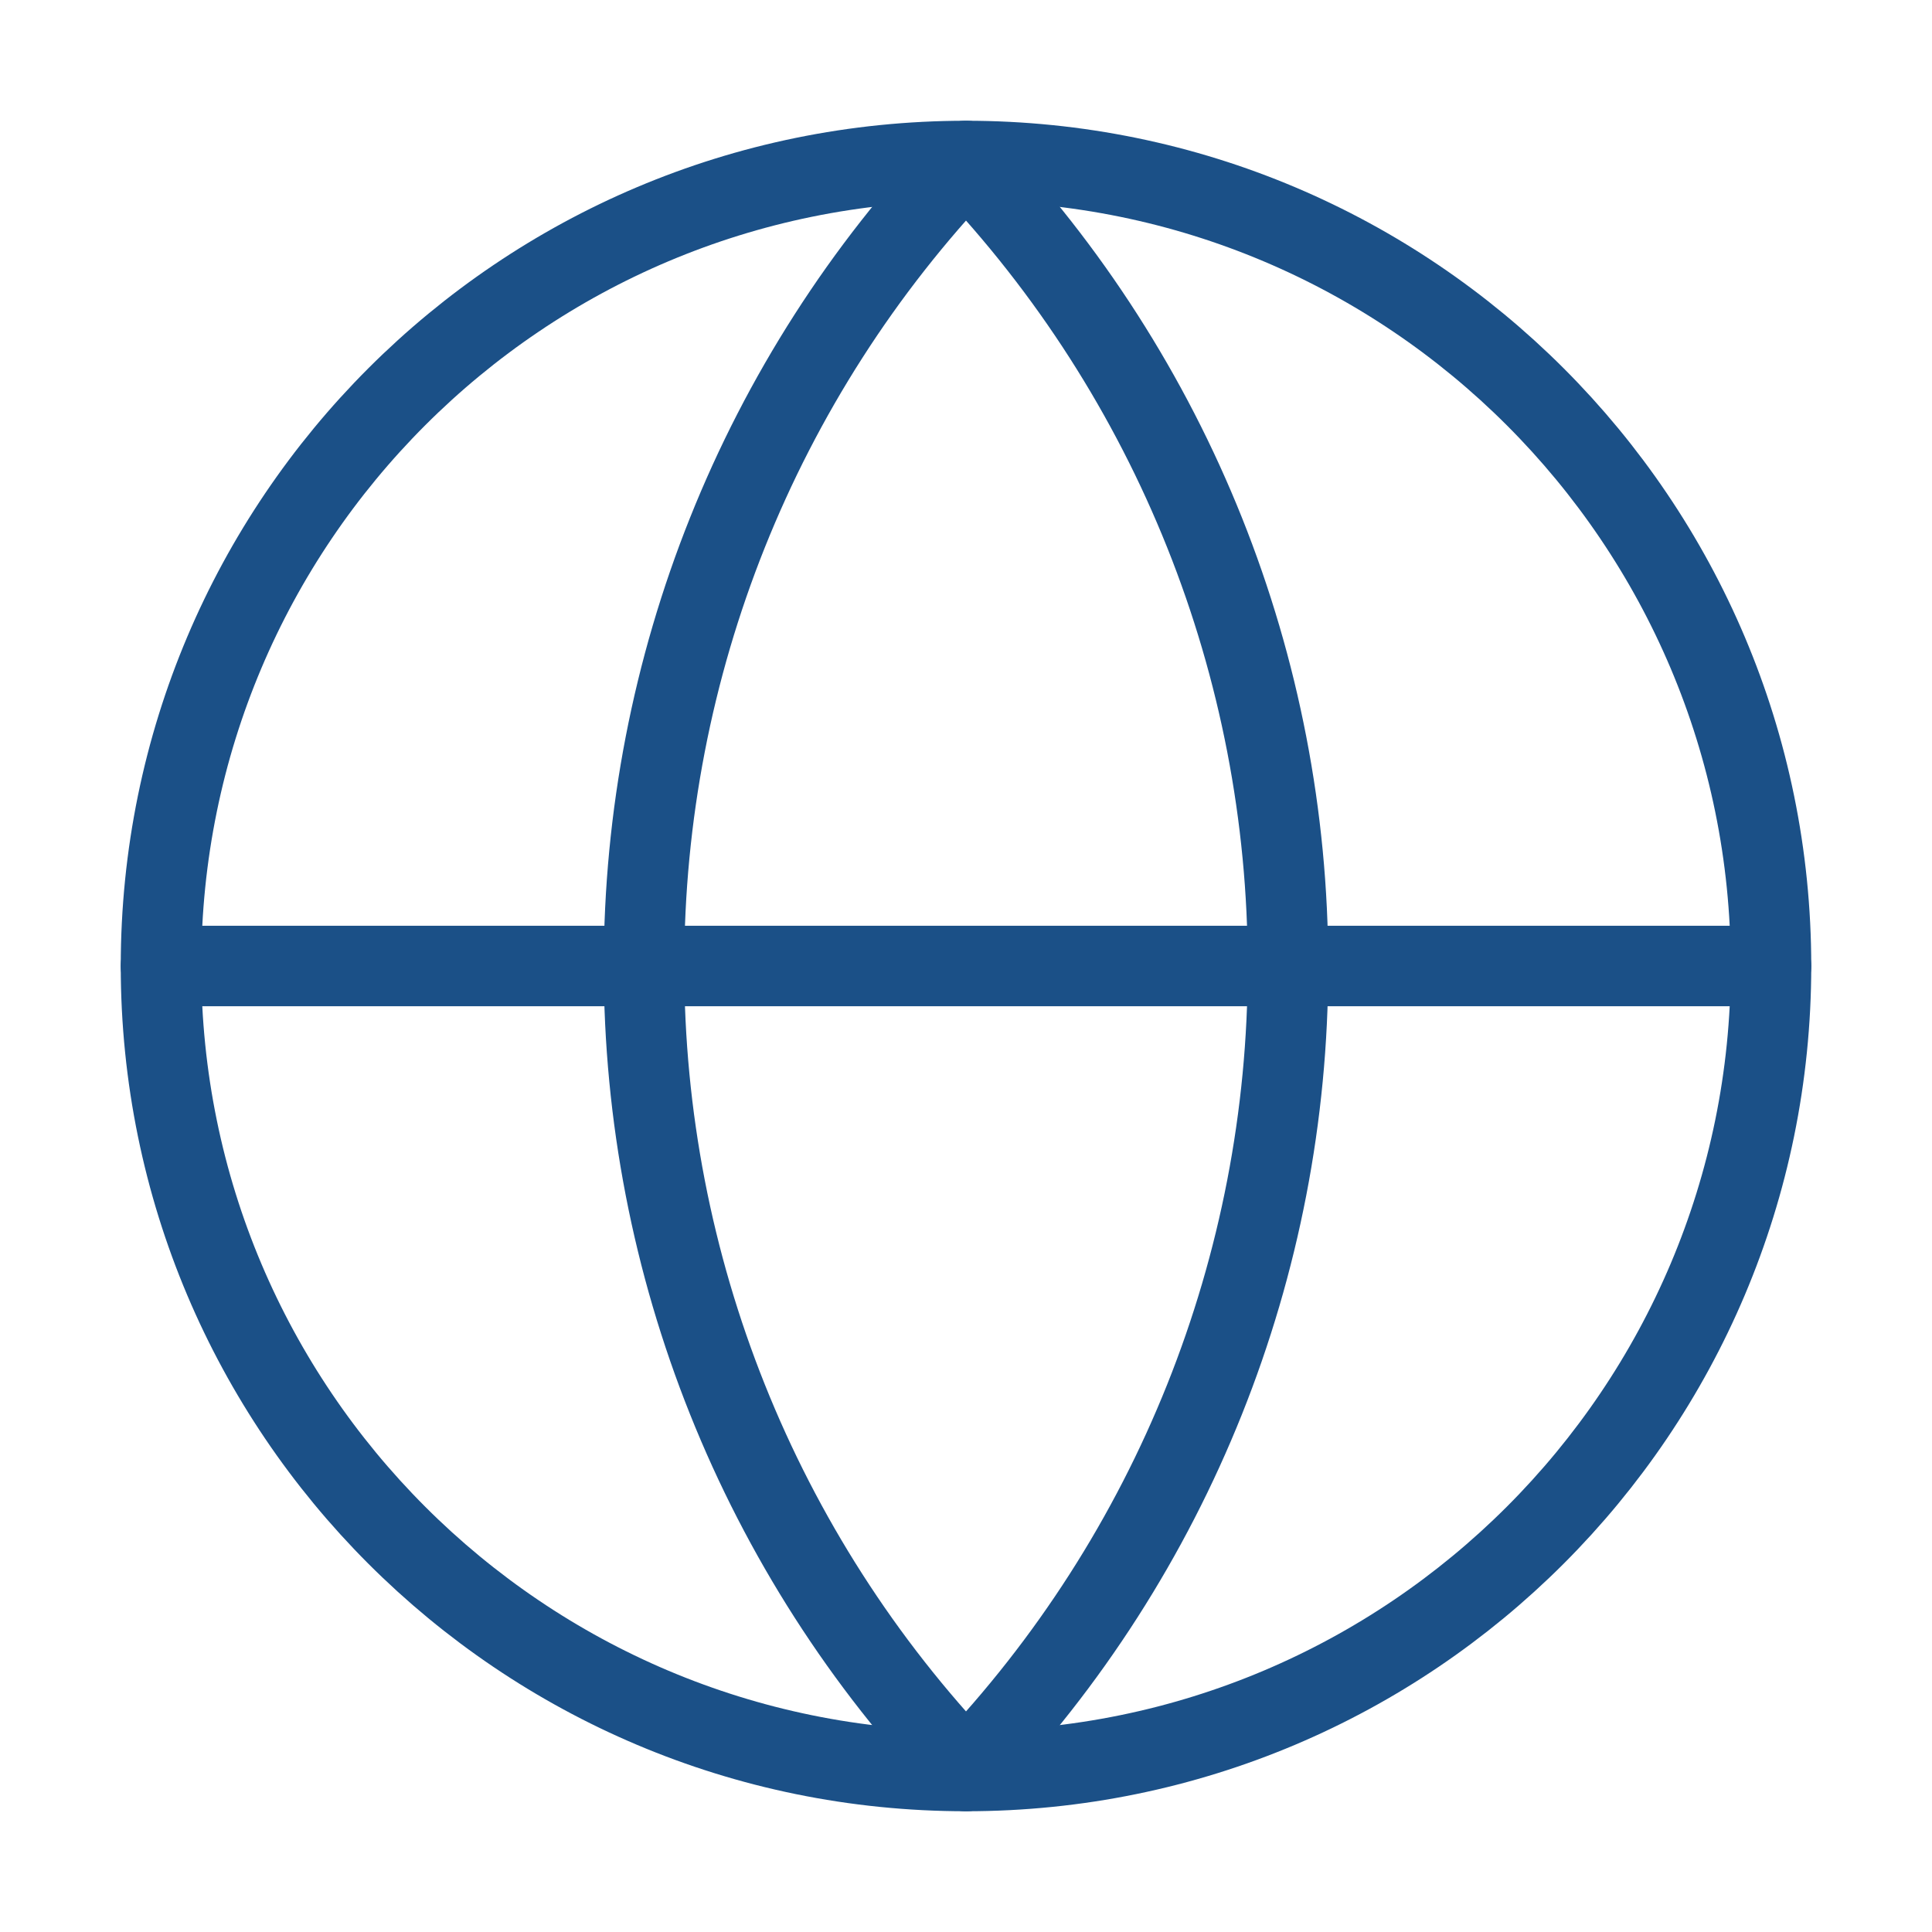 <svg xmlns="http://www.w3.org/2000/svg" fill="none" viewBox="0 0 48 48" height="48" width="48">
<path stroke-linejoin="round" stroke-linecap="round" stroke-width="2" stroke="#1B5087" d="M24 44C35.046 44 44 35.046 44 24C44 12.954 35.046 4 24 4C12.954 4 4 12.954 4 24C4 35.046 12.954 44 24 44Z"></path>
<path stroke-linejoin="round" stroke-linecap="round" stroke-width="2" stroke="#1B5087" d="M24 4C18.864 9.392 16 16.553 16 24C16 31.447 18.864 38.608 24 44C29.136 38.608 32 31.447 32 24C32 16.553 29.136 9.392 24 4Z"></path>
<path stroke-linejoin="round" stroke-linecap="round" stroke-width="2" stroke="#1B5087" d="M4 24H44"></path>
</svg>
